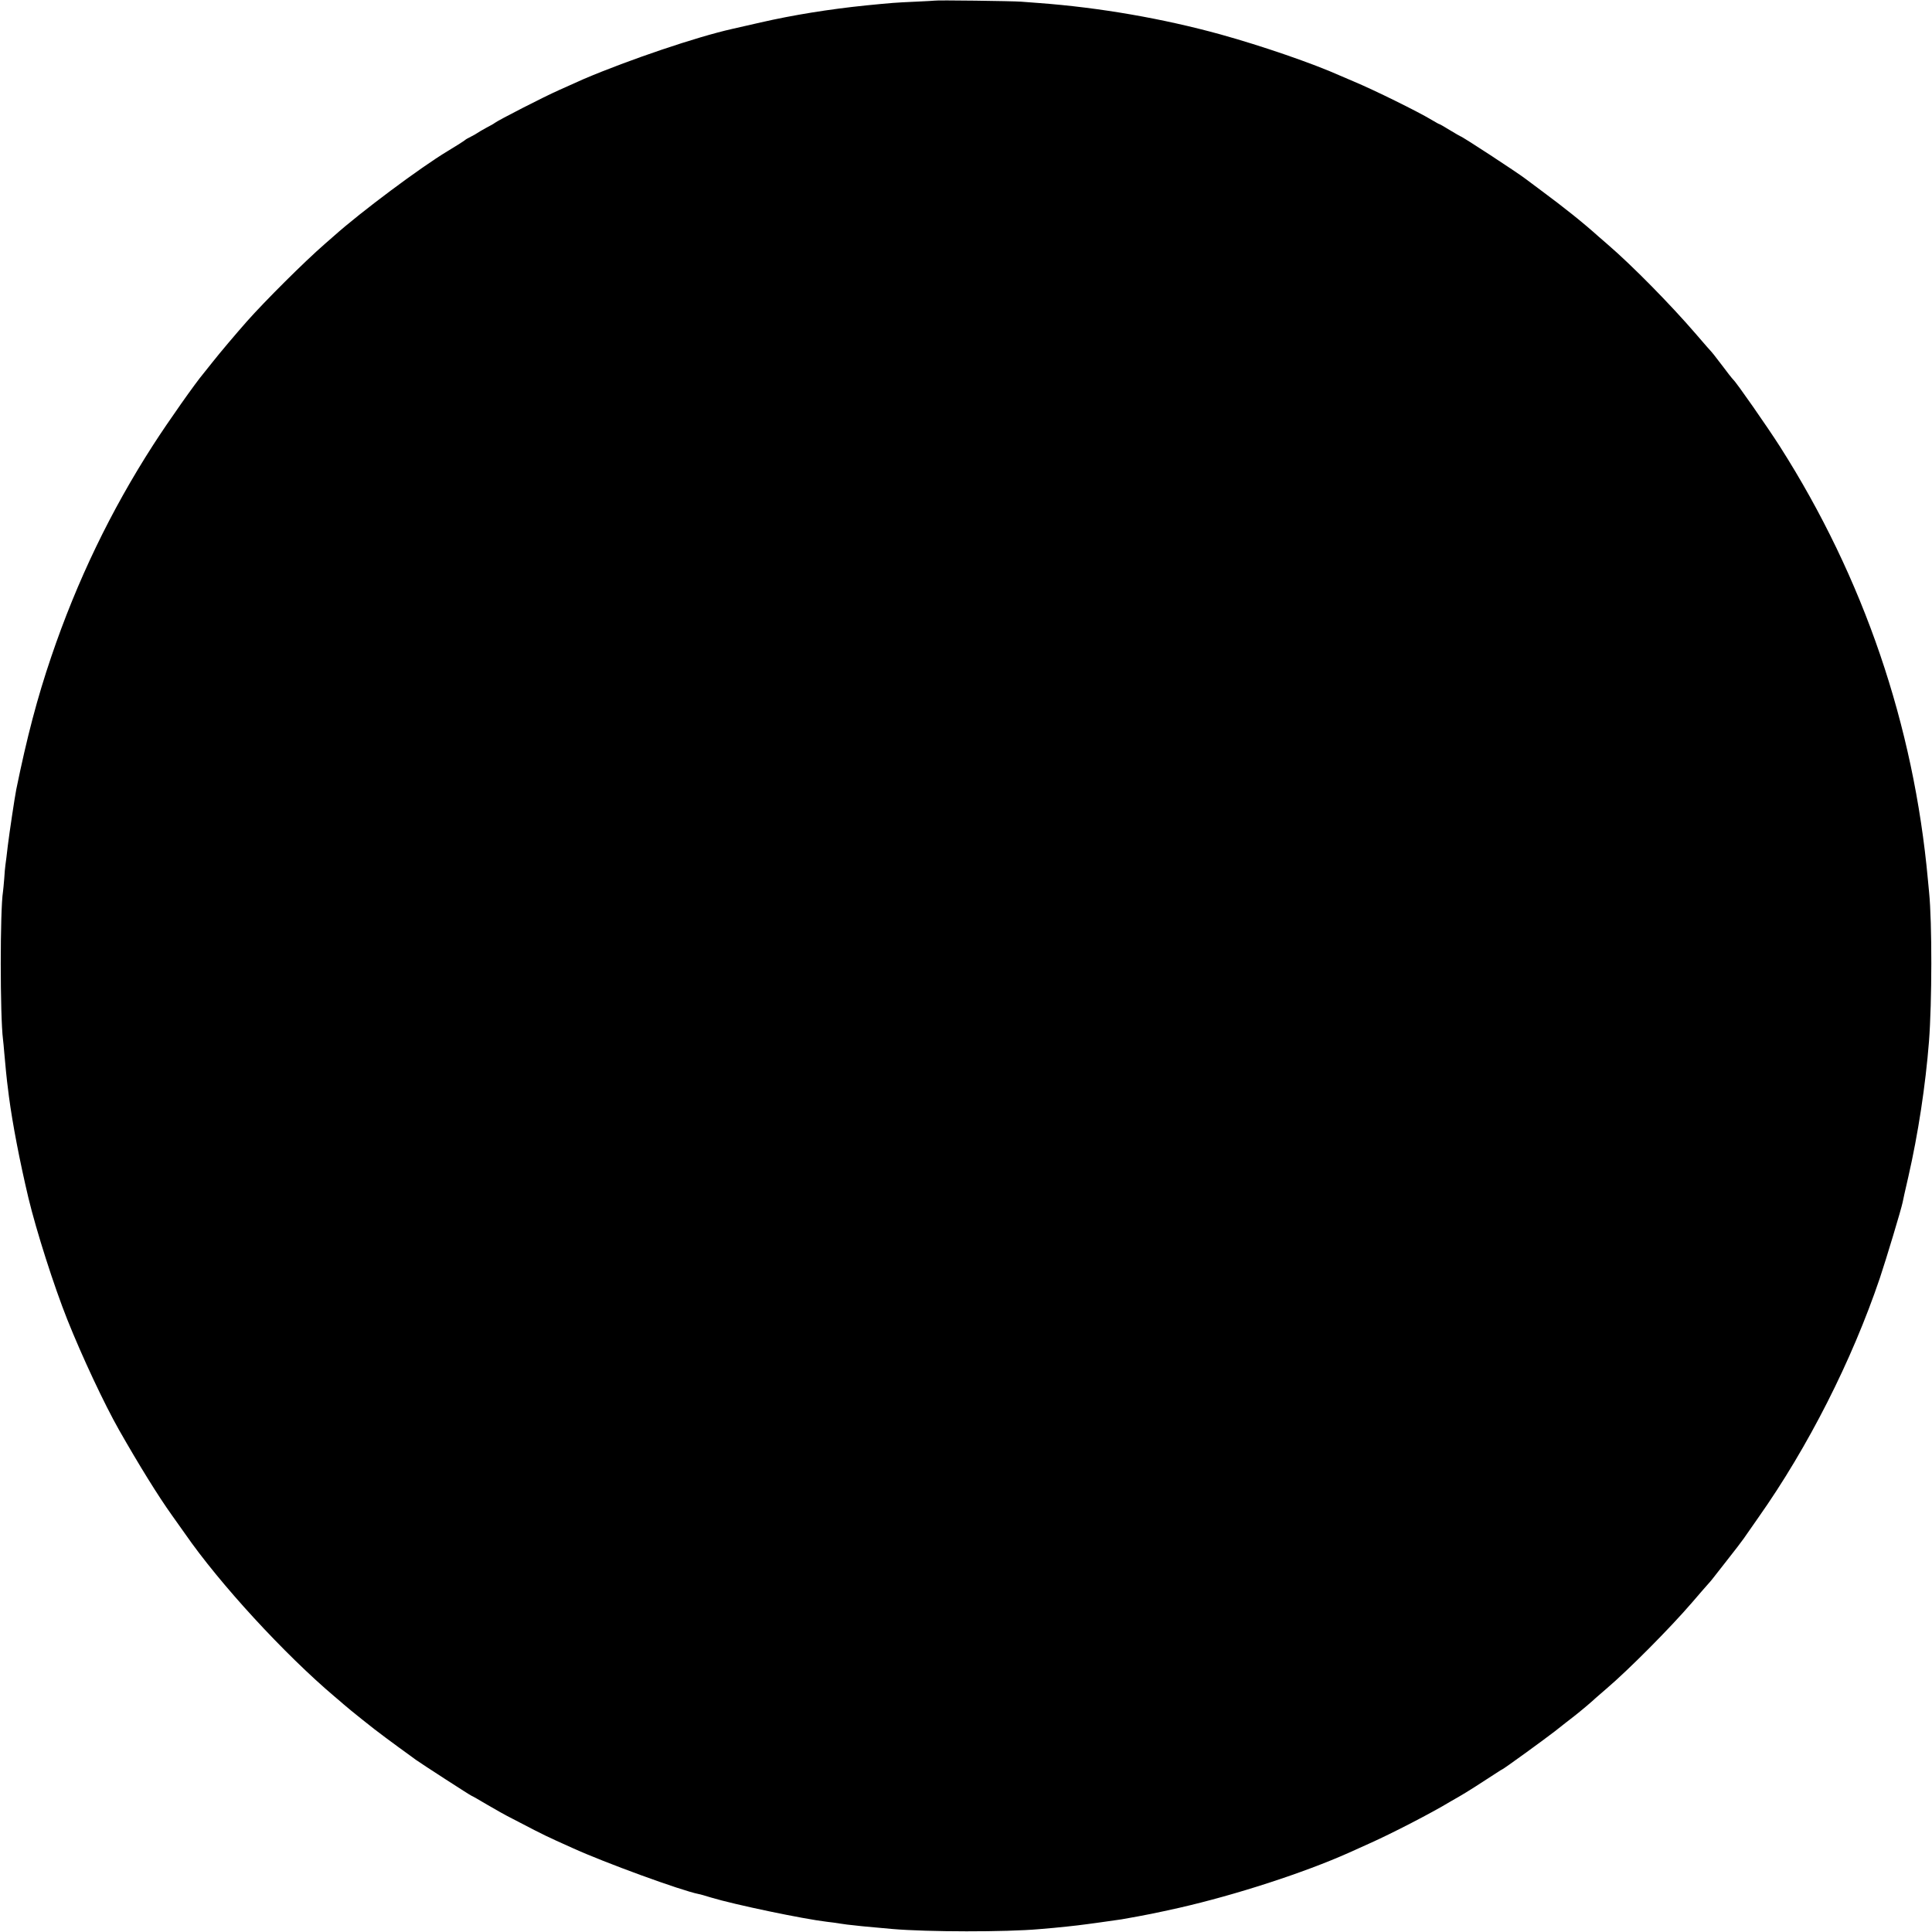 <?xml version="1.0" standalone="no"?>
<!DOCTYPE svg PUBLIC "-//W3C//DTD SVG 20010904//EN"
 "http://www.w3.org/TR/2001/REC-SVG-20010904/DTD/svg10.dtd">
<svg version="1.0" xmlns="http://www.w3.org/2000/svg"
 width="1603pt" height="1603pt" viewBox="0 0 1603 1603"
 preserveAspectRatio="xMidYMid meet">
<g transform="translate(0,1603) scale(0.1,-0.1)"
fill="#000000" stroke="none">
<path d="M7758 16025 c-2 -1 -75 -5 -163 -9 -173 -8 -186 -9 -410 -31 -304
-31 -607 -80 -873 -141 -86 -20 -193 -44 -237 -54 -295 -66 -856 -256 -1230
-415 -41 -18 -57 -25 -210 -94 -128 -57 -500 -248 -530 -271 -5 -5 -37 -23
-70 -40 -33 -18 -67 -38 -75 -44 -8 -6 -33 -20 -55 -31 -22 -11 -42 -22 -45
-26 -4 -5 -99 -65 -148 -94 -220 -132 -715 -501 -938 -700 -6 -5 -42 -37 -80
-70 -168 -146 -493 -470 -644 -640 -97 -110 -223 -259 -283 -335 -37 -47 -72
-91 -79 -99 -66 -78 -287 -391 -416 -591 -353 -548 -633 -1129 -847 -1760
-116 -341 -201 -665 -290 -1100 -13 -65 -57 -360 -70 -465 -8 -71 -17 -144
-20 -162 -3 -17 -7 -69 -10 -115 -4 -46 -8 -93 -10 -105 -25 -151 -25 -1034 0
-1228 2 -16 7 -64 10 -105 7 -86 23 -248 31 -302 3 -21 6 -50 8 -65 30 -228
90 -539 162 -843 66 -274 211 -729 323 -1010 123 -308 307 -700 429 -915 165
-290 324 -547 437 -705 34 -47 83 -116 110 -155 287 -415 826 -1001 1245
-1355 36 -30 67 -57 70 -60 4 -5 112 -93 150 -123 8 -7 56 -44 105 -83 50 -38
142 -108 205 -153 63 -46 126 -91 140 -102 37 -27 457 -299 463 -299 3 0 61
-33 128 -73 68 -40 162 -93 209 -116 47 -24 131 -68 187 -97 56 -29 137 -68
180 -87 43 -19 103 -46 133 -60 265 -121 904 -354 1047 -382 10 -1 57 -15 103
-29 195 -59 765 -178 960 -201 30 -3 80 -10 110 -15 30 -5 84 -12 120 -15 36
-4 79 -9 95 -10 27 -3 103 -10 220 -20 288 -25 942 -26 1220 -1 22 2 74 7 115
10 41 4 91 9 110 11 19 2 60 7 90 10 63 7 320 43 365 50 206 36 292 54 480 96
469 107 1035 291 1405 456 25 11 102 46 173 78 184 82 519 255 667 345 8 5 44
26 80 46 58 33 186 115 308 195 24 16 45 29 47 29 7 0 337 239 434 314 56 45
129 101 161 126 60 47 151 124 179 151 9 8 50 44 91 79 179 152 527 502 710
715 52 61 108 125 124 143 17 18 36 41 43 50 7 9 63 80 123 157 61 77 123 158
138 180 15 22 70 101 122 175 412 584 775 1300 1007 1985 54 161 177 570 189
628 1 10 23 106 48 215 81 355 142 754 171 1122 25 325 26 985 1 1235 -2 17
-6 64 -10 105 -117 1284 -533 2504 -1227 3594 -104 163 -364 536 -388 556 -3
3 -20 23 -37 45 -17 22 -54 72 -84 110 -29 39 -56 72 -59 75 -4 3 -62 70 -131
150 -210 244 -527 566 -729 740 -35 30 -69 60 -75 65 -130 117 -284 240 -481
386 -66 49 -124 92 -130 97 -62 48 -526 352 -539 352 -2 0 -41 23 -86 50 -45
28 -84 50 -87 50 -3 0 -31 15 -62 34 -118 71 -477 248 -651 321 -41 17 -91 39
-110 47 -225 101 -649 247 -995 343 -479 132 -1005 223 -1505 260 -41 3 -106
8 -145 11 -72 6 -711 14 -717 9z"/>
</g>
</svg>
